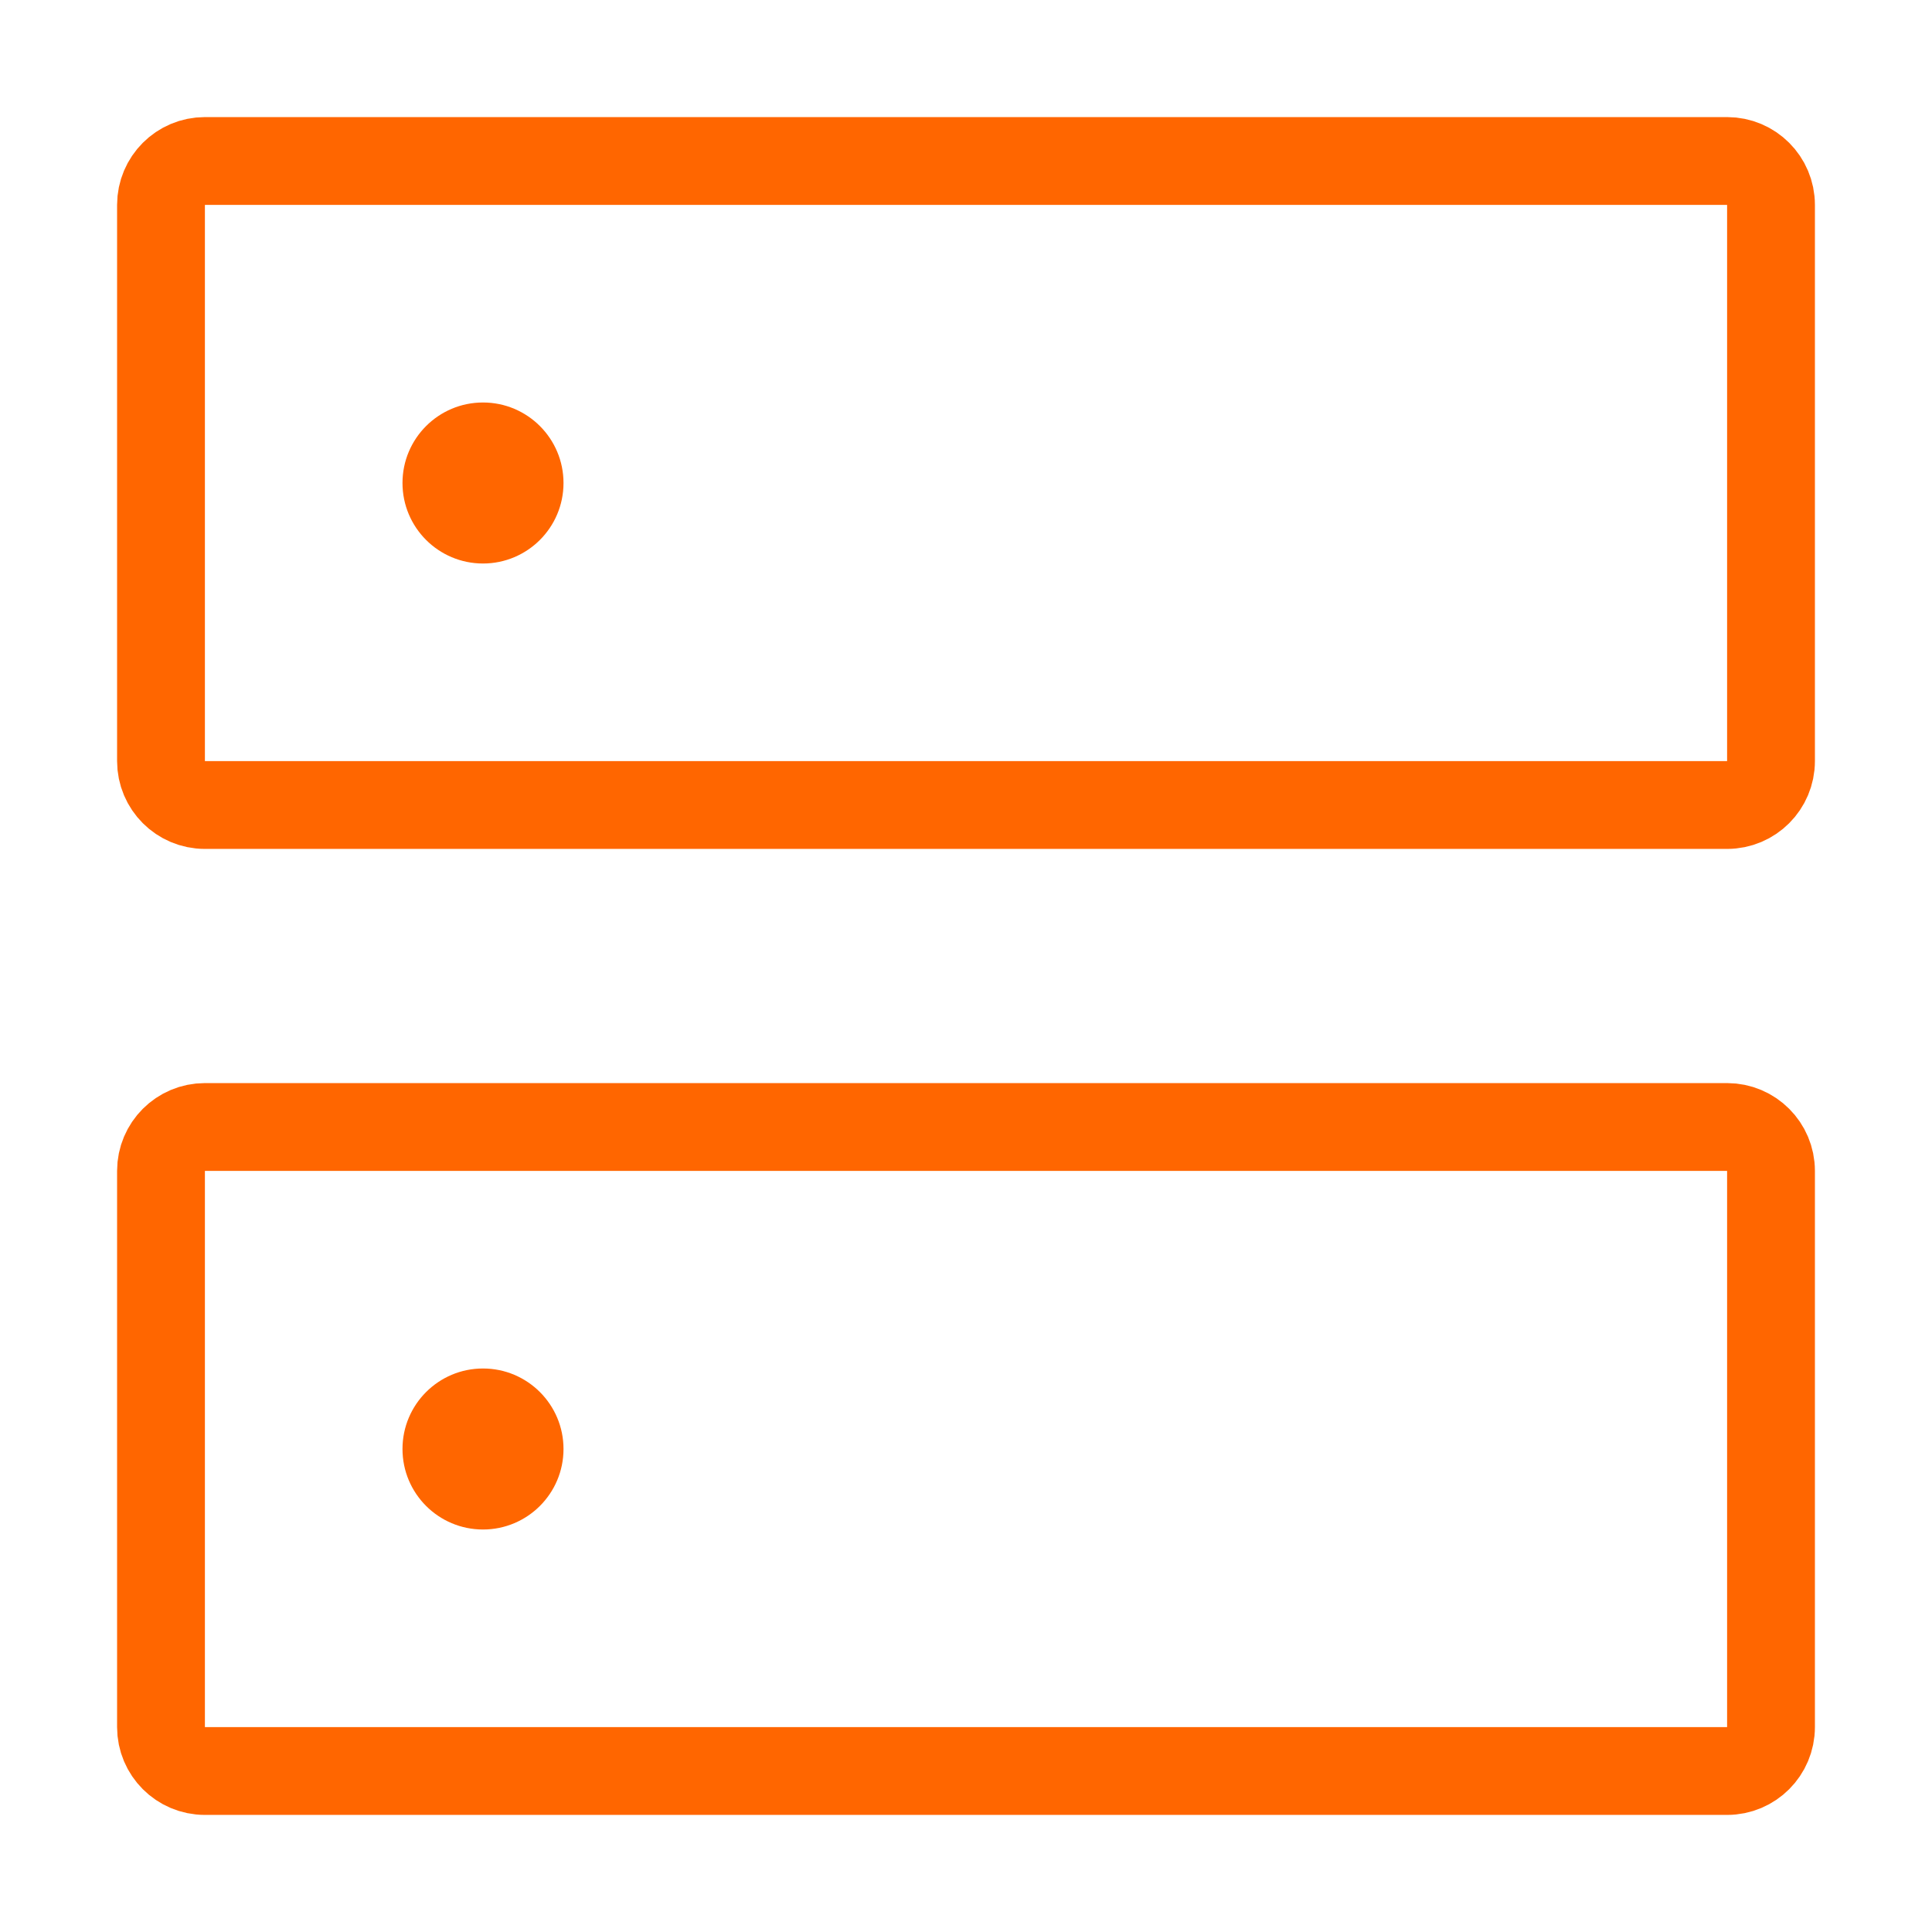 <svg width="88" height="88" viewBox="0 0 88 88" fill="none" xmlns="http://www.w3.org/2000/svg">
<path fill-rule="evenodd" clip-rule="evenodd" d="M7.333 9.333C7.333 8.229 8.229 7.333 9.333 7.333H78.667C79.771 7.333 80.667 8.229 80.667 9.333V34.667C80.667 35.771 79.771 36.667 78.667 36.667H9.333C8.229 36.667 7.333 35.771 7.333 34.667V9.333Z" stroke="#FF6600" stroke-width="4" stroke-linecap="round" stroke-linejoin="round"/>
<path fill-rule="evenodd" clip-rule="evenodd" d="M7.333 53.333C7.333 52.229 8.229 51.333 9.333 51.333H78.667C79.771 51.333 80.667 52.229 80.667 53.333V78.667C80.667 79.771 79.771 80.667 78.667 80.667H9.333C8.229 80.667 7.333 79.771 7.333 78.667V53.333Z" stroke="#FF6600" stroke-width="4" stroke-linecap="round" stroke-linejoin="round"/>
<circle cx="22" cy="22" r="3.667" fill="#FF6600"/>
<ellipse cx="22" cy="66" rx="3.667" ry="3.667" fill="#FF6600"/>
</svg>
